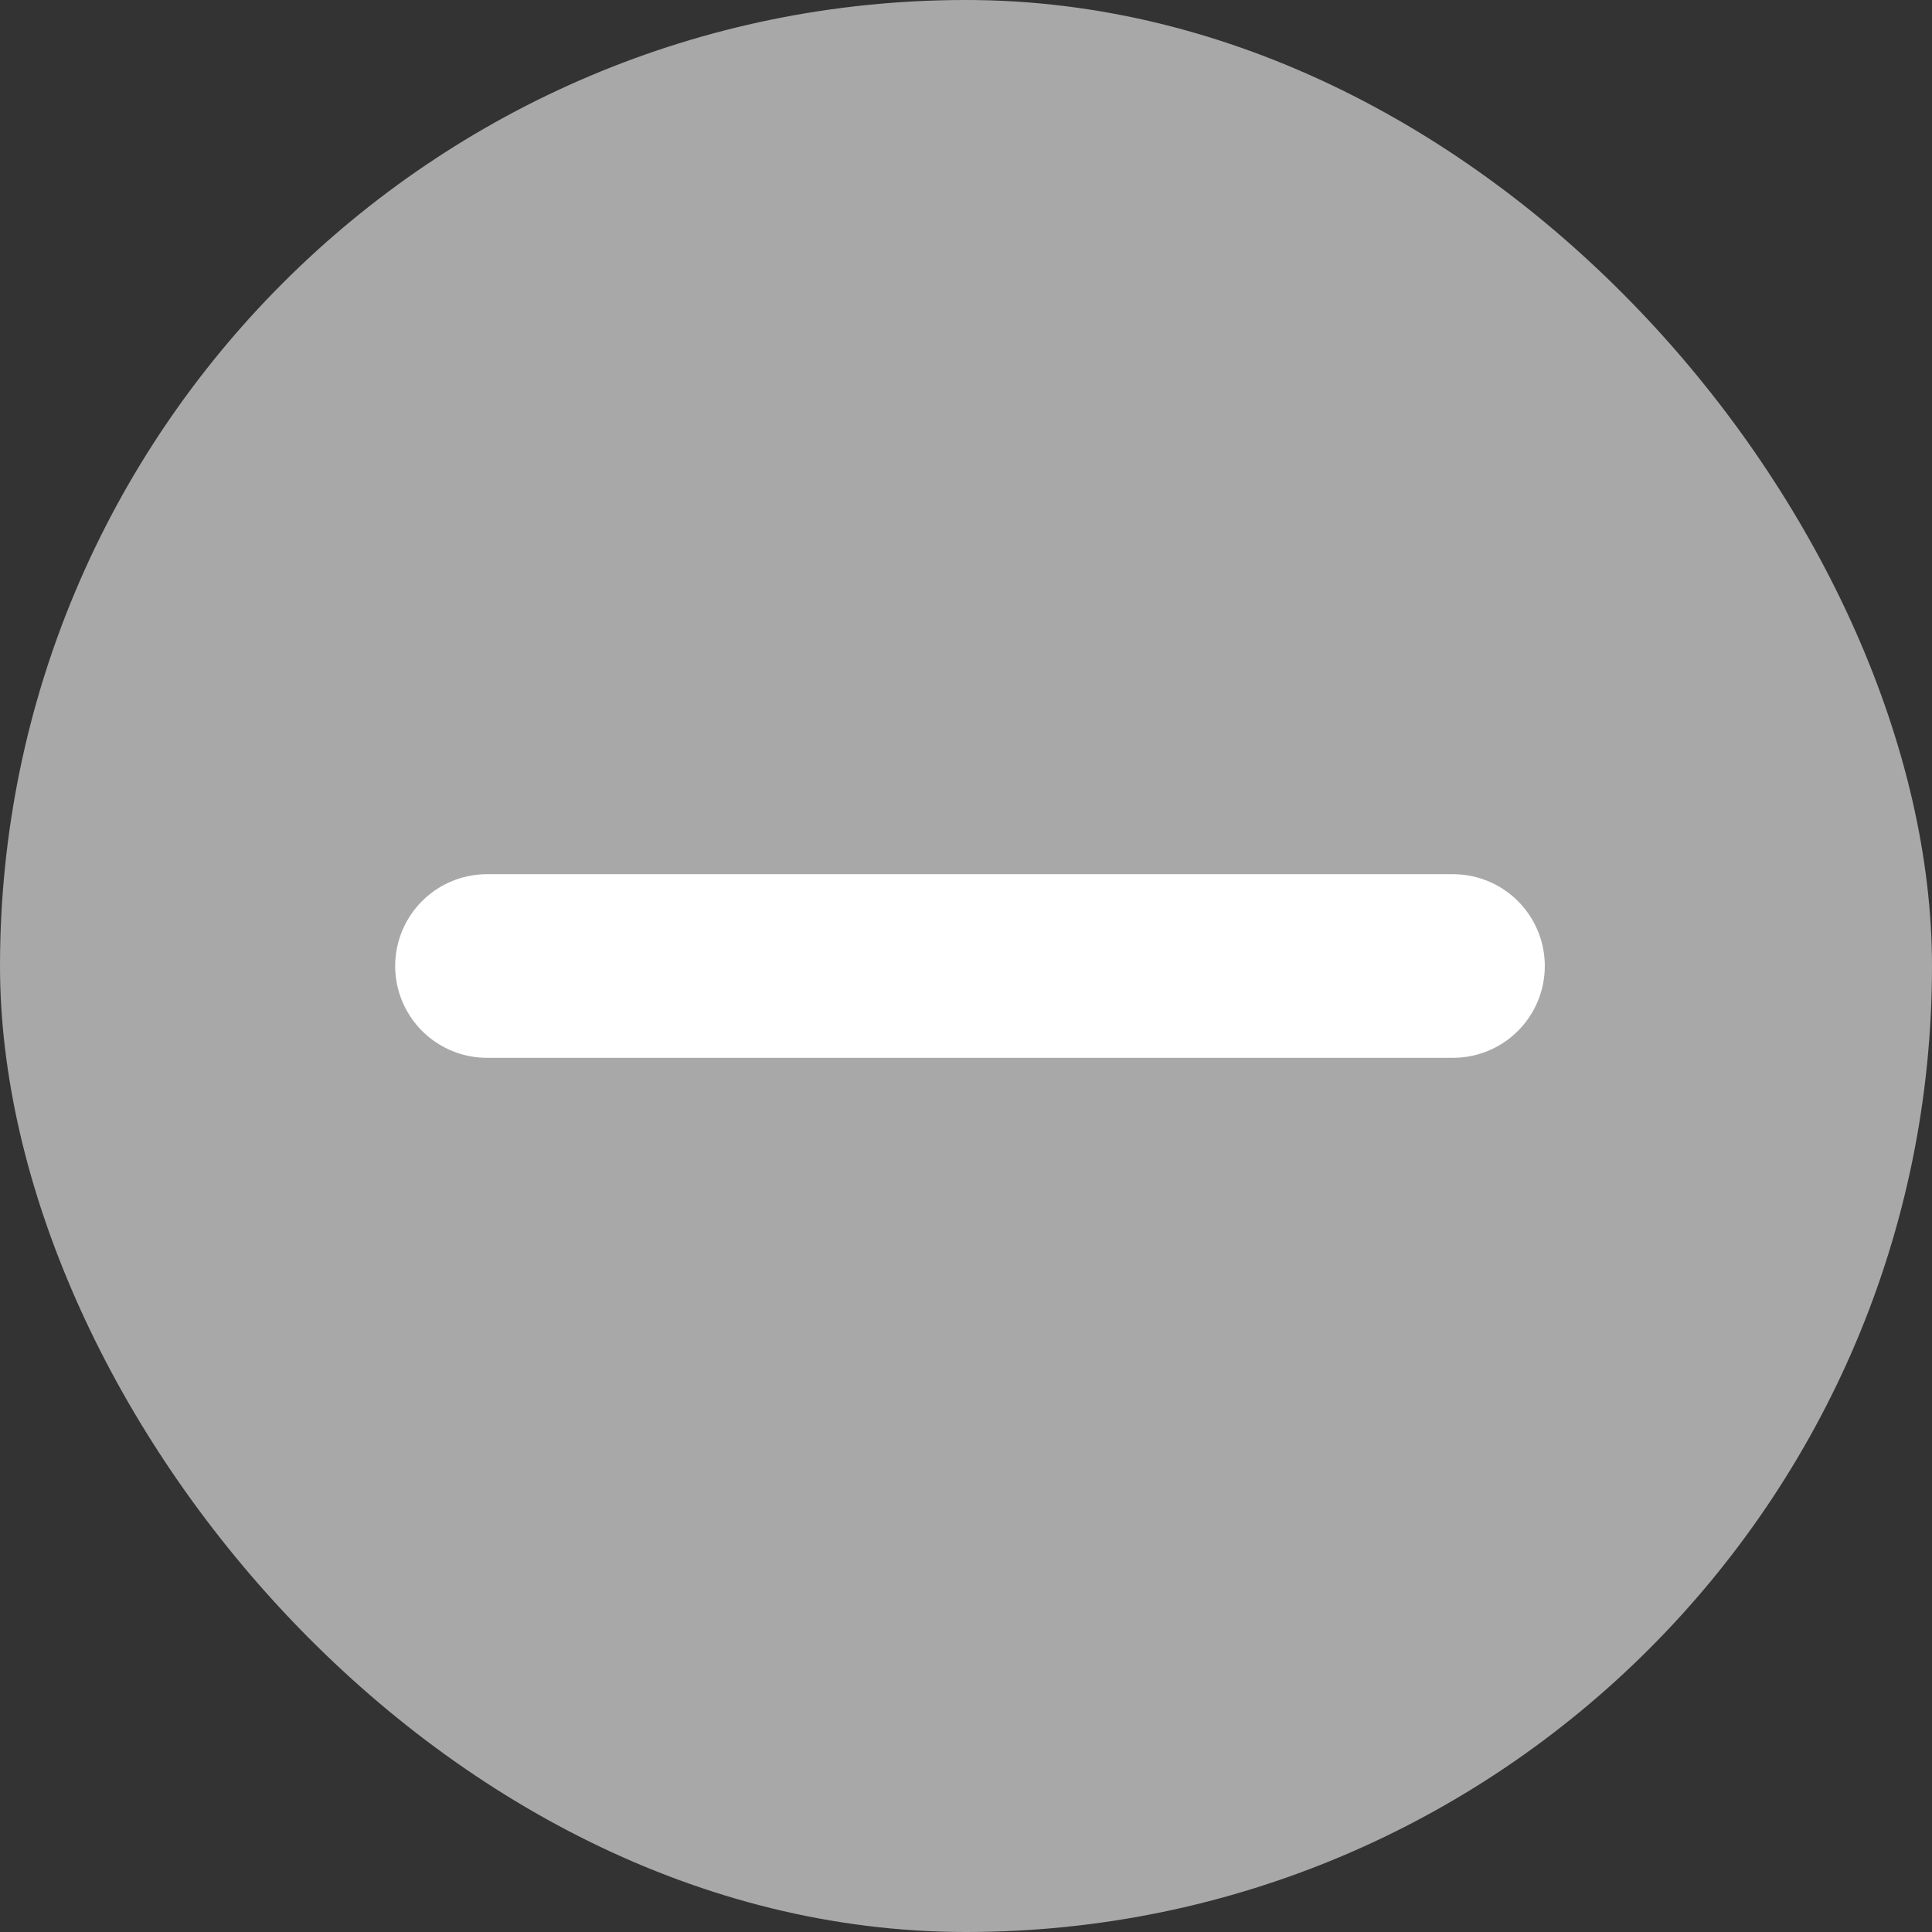 <?xml version="1.0" encoding="UTF-8"?> <svg xmlns="http://www.w3.org/2000/svg" width="242" height="242" viewBox="0 0 242 242" fill="none"><rect x="0" y="0" width="242" height="242" fill="#333333" stroke="none"/><rect width="242" height="242" rx="121" fill="#A8A8A8"></rect><path d="M182 121L61 121" stroke="white" stroke-width="23" stroke-linecap="round"></path></svg> 